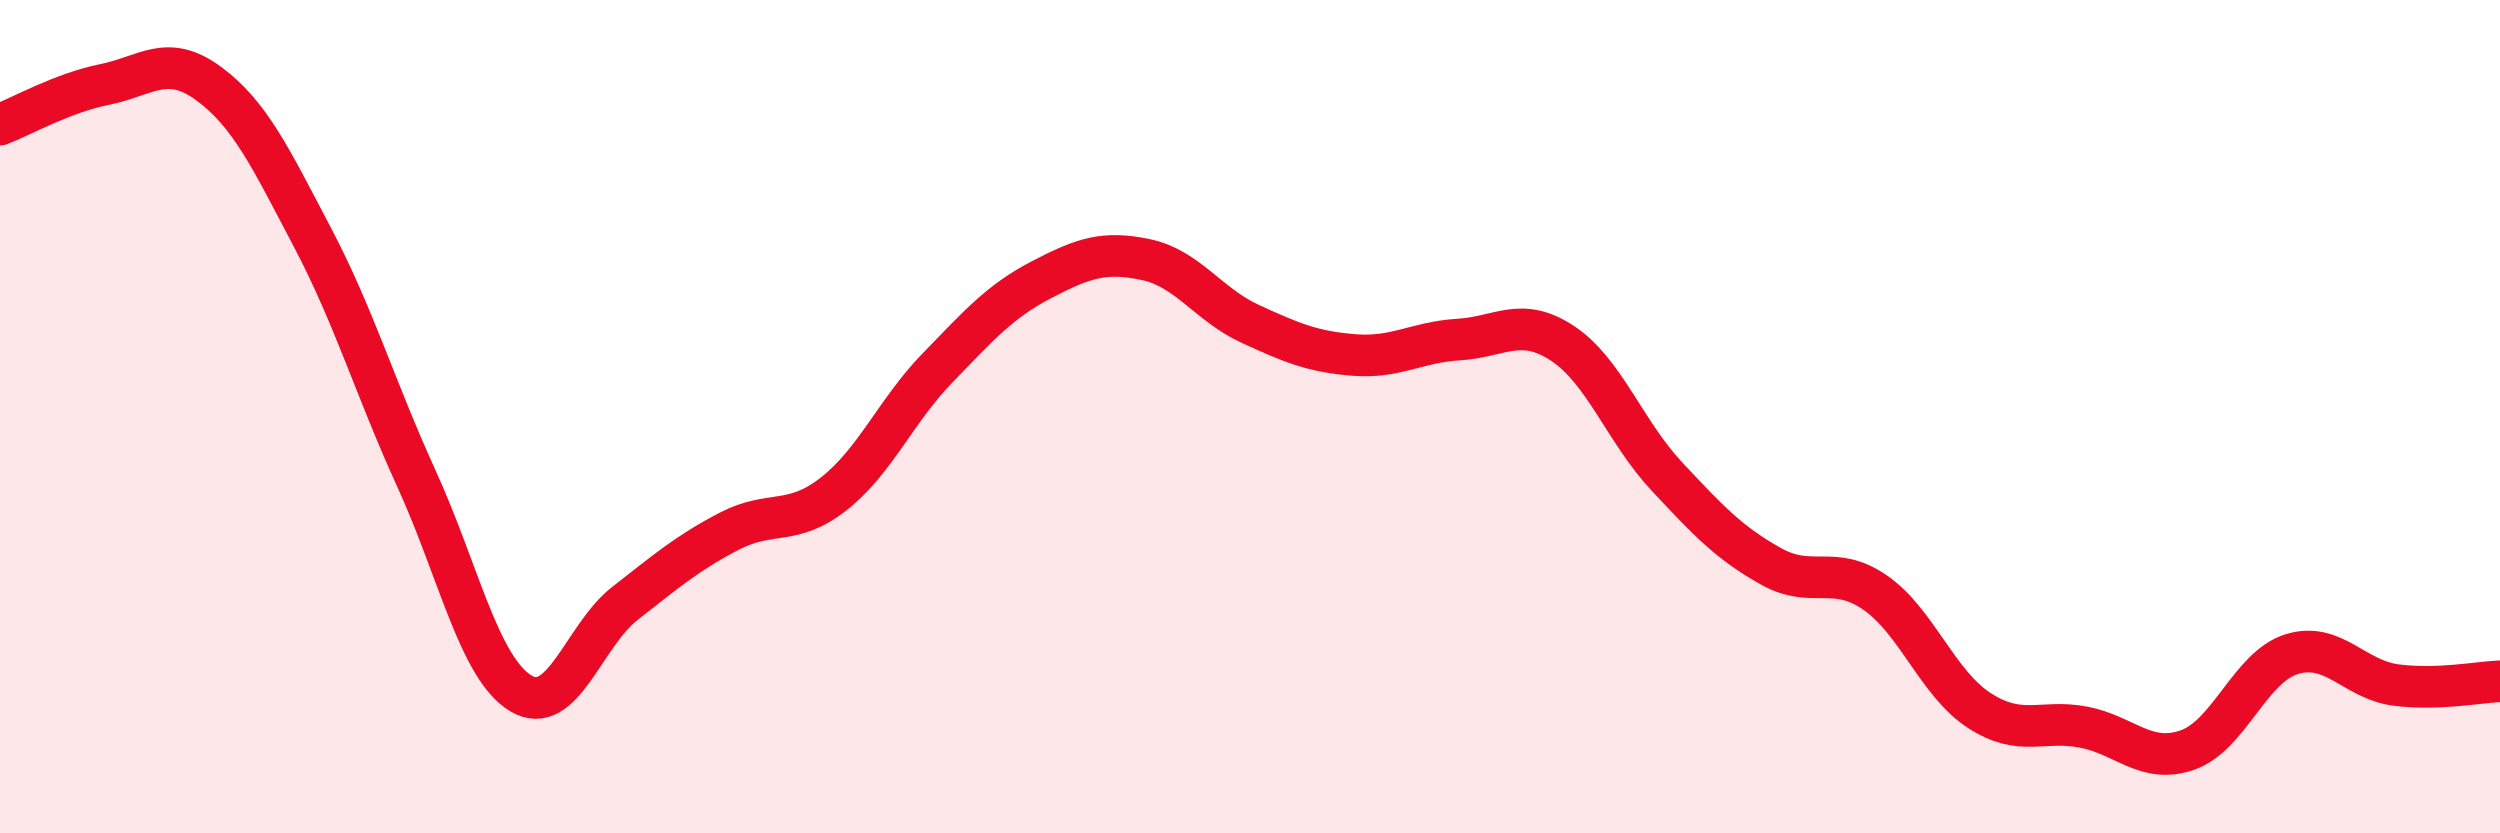 
    <svg width="60" height="20" viewBox="0 0 60 20" xmlns="http://www.w3.org/2000/svg">
      <path
        d="M 0,2.99 C 0.5,2.8 1.5,2.23 2.5,2.03 C 3.5,1.83 4,1.27 5,2 C 6,2.73 6.5,3.8 7.5,5.7 C 8.5,7.6 9,9.31 10,11.5 C 11,13.69 11.5,16.04 12.5,16.64 C 13.5,17.24 14,15.26 15,14.48 C 16,13.7 16.5,13.27 17.5,12.75 C 18.5,12.23 19,12.64 20,11.86 C 21,11.08 21.5,9.86 22.5,8.83 C 23.5,7.8 24,7.23 25,6.71 C 26,6.19 26.5,6.02 27.5,6.23 C 28.5,6.44 29,7.31 30,7.77 C 31,8.23 31.5,8.44 32.5,8.52 C 33.5,8.6 34,8.21 35,8.15 C 36,8.09 36.5,7.58 37.5,8.24 C 38.5,8.9 39,10.36 40,11.43 C 41,12.5 41.5,13.03 42.5,13.59 C 43.5,14.15 44,13.53 45,14.22 C 46,14.91 46.5,16.4 47.5,17.05 C 48.5,17.7 49,17.26 50,17.45 C 51,17.64 51.5,18.35 52.5,18 C 53.5,17.65 54,16.01 55,15.7 C 56,15.39 56.5,16.31 57.5,16.44 C 58.5,16.57 59.5,16.37 60,16.35L60 20L0 20Z"
        fill="#EB0A25"
        opacity="0.1"
        stroke-linecap="round"
        stroke-linejoin="round"
      />
      <path
        d="M 0,2.99 C 0.5,2.8 1.5,2.23 2.5,2.03 C 3.5,1.83 4,1.27 5,2 C 6,2.73 6.5,3.8 7.5,5.7 C 8.5,7.6 9,9.31 10,11.5 C 11,13.69 11.5,16.04 12.5,16.64 C 13.5,17.24 14,15.26 15,14.48 C 16,13.7 16.5,13.27 17.5,12.75 C 18.5,12.23 19,12.64 20,11.86 C 21,11.08 21.5,9.86 22.5,8.83 C 23.5,7.8 24,7.23 25,6.71 C 26,6.19 26.5,6.02 27.5,6.23 C 28.5,6.44 29,7.31 30,7.77 C 31,8.23 31.5,8.44 32.5,8.52 C 33.5,8.6 34,8.21 35,8.15 C 36,8.09 36.5,7.58 37.5,8.24 C 38.5,8.9 39,10.36 40,11.43 C 41,12.5 41.5,13.03 42.5,13.59 C 43.5,14.15 44,13.53 45,14.22 C 46,14.91 46.5,16.4 47.5,17.05 C 48.5,17.7 49,17.26 50,17.45 C 51,17.64 51.5,18.35 52.5,18 C 53.5,17.65 54,16.01 55,15.7 C 56,15.39 56.5,16.31 57.5,16.44 C 58.5,16.57 59.5,16.37 60,16.35"
        stroke="#EB0A25"
        stroke-width="1"
        fill="none"
        stroke-linecap="round"
        stroke-linejoin="round"
      />
    </svg>
  